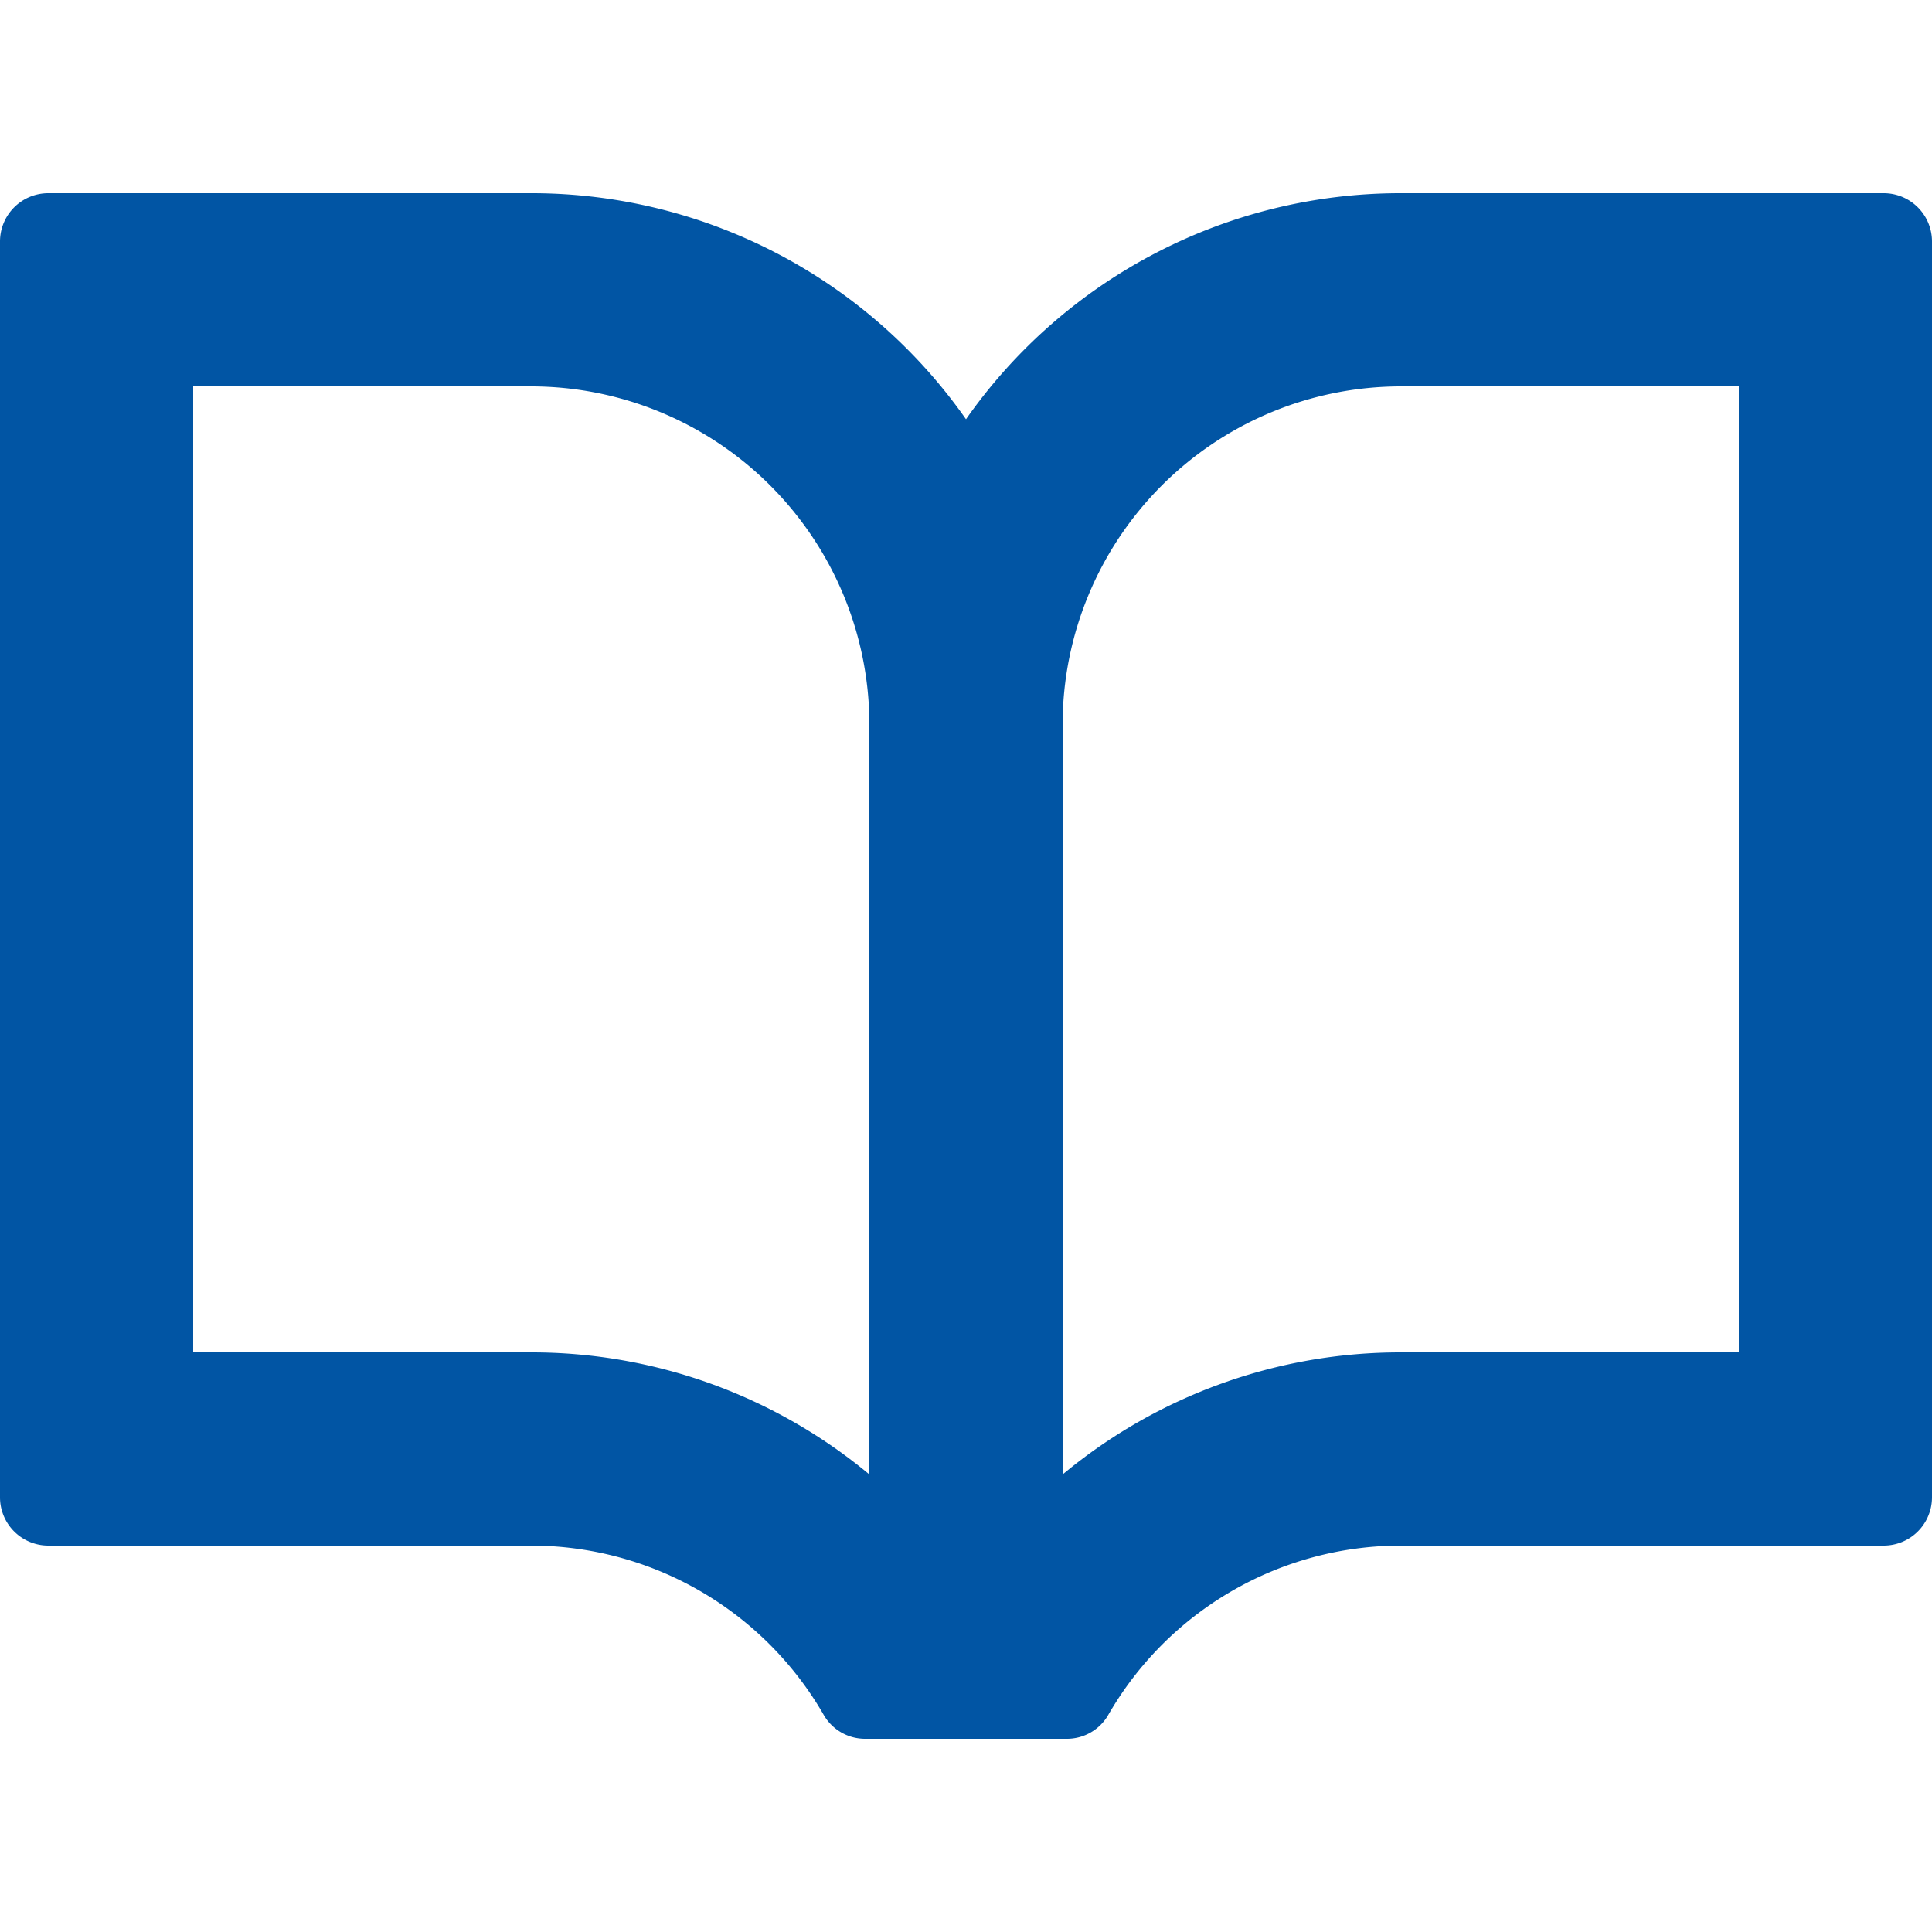 <svg xmlns="http://www.w3.org/2000/svg" width="100" height="100" viewBox="0 0 100 100"><g transform="translate(0 10.09)"><rect width="100" height="100" transform="translate(0 -10.09)" fill="none" opacity="0.5"/><path d="M72.5,0A27.459,27.459,0,0,0,50,11.7,27.459,27.459,0,0,0,27.5,0H2.5A2.5,2.5,0,0,0,0,2.5v65A2.5,2.5,0,0,0,2.5,70h25a17.486,17.486,0,0,1,15.144,8.778A2.467,2.467,0,0,0,44.785,80h10.43a2.467,2.467,0,0,0,2.141-1.222A17.486,17.486,0,0,1,72.5,70h25a2.5,2.5,0,0,0,2.5-2.5V2.5A2.5,2.5,0,0,0,97.5,0Zm-45,60H10V10H27.5A17.519,17.519,0,0,1,45,27.5V66.319A27.346,27.346,0,0,0,27.5,60m45,0A27.346,27.346,0,0,0,55,66.319V27.5A17.519,17.519,0,0,1,72.5,10H90V60Z" transform="translate(0 -0.09)" fill="#0155a4"/></g></svg>